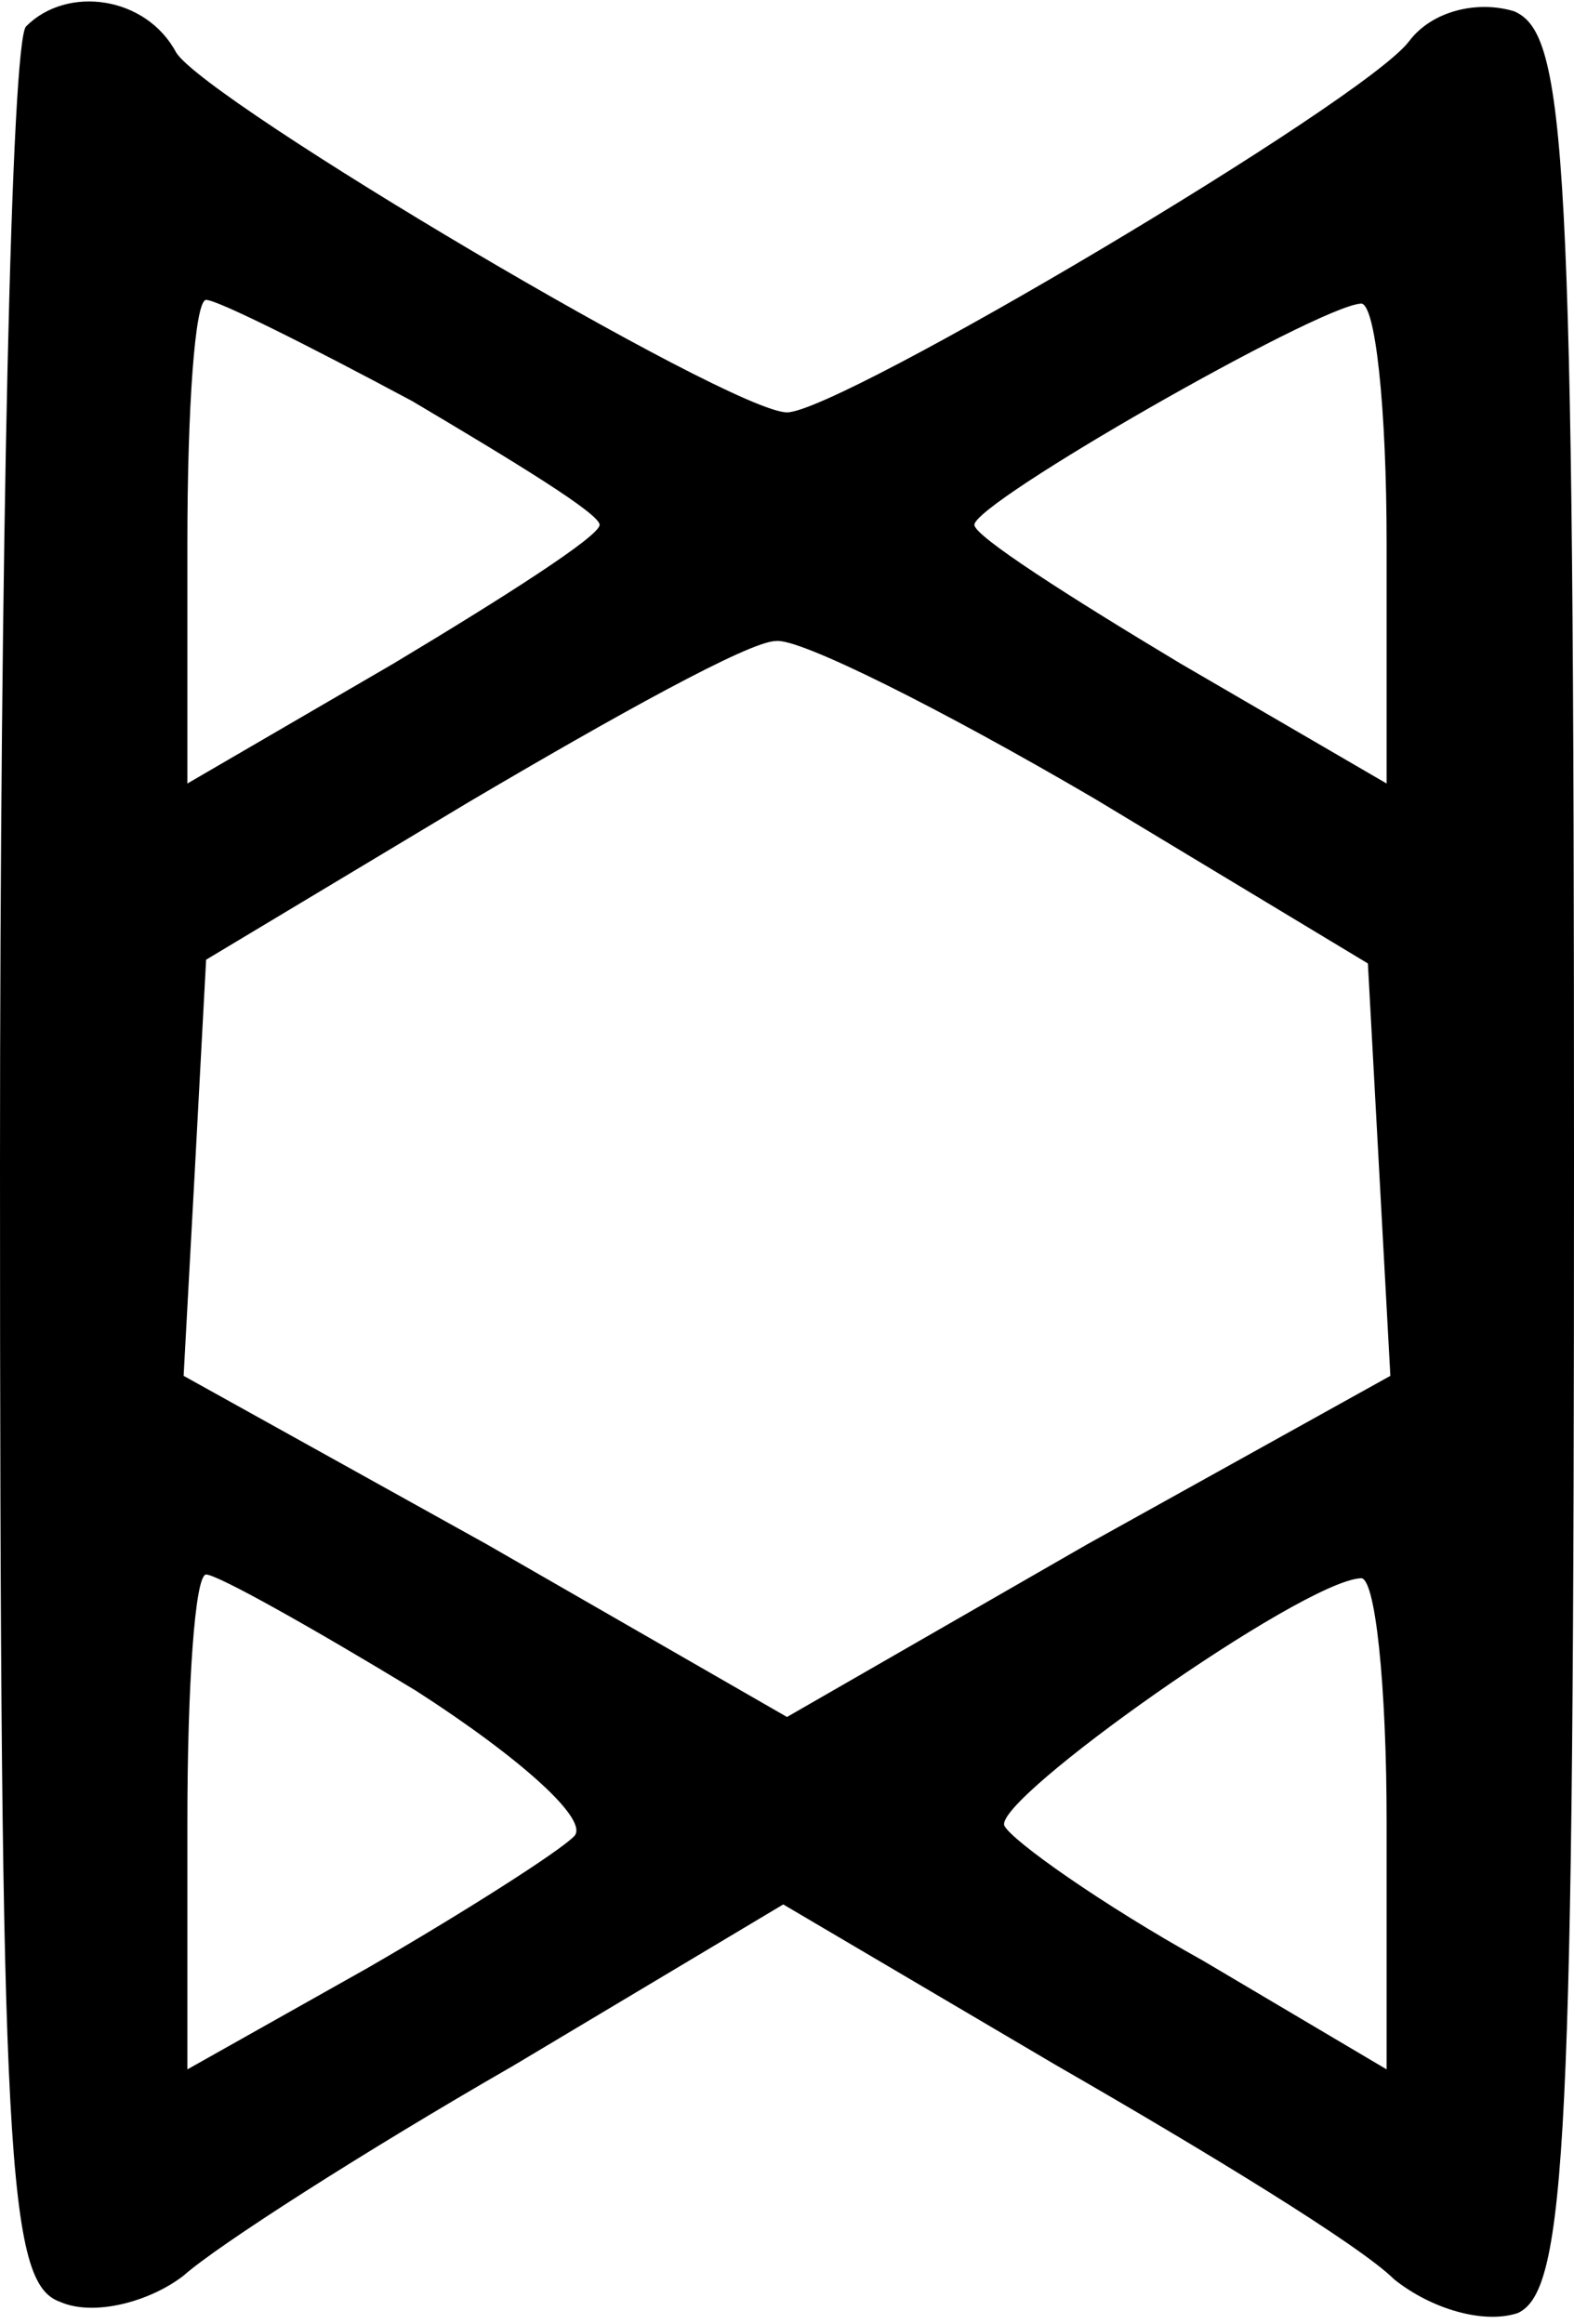 <?xml version="1.0" standalone="no"?>
<!DOCTYPE svg PUBLIC "-//W3C//DTD SVG 20010904//EN"
 "http://www.w3.org/TR/2001/REC-SVG-20010904/DTD/svg10.dtd">
<svg version="1.0" xmlns="http://www.w3.org/2000/svg"
 width="42pt" height="62pt" viewBox="0 0 42 62"
 preserveAspectRatio="xMidYMid meet">
<g transform="translate(0,62) scale(0.1,-0.1)"
fill="#000000" stroke="none">
<path d="M7 613 c-4 -3 -7 -140 -7 -304 0 -266 2 -298 16 -303 9 -4 24 0 33 7
9 8 48 33 88 56 l72 43 73 -43 c40 -23 81 -48 90 -57 10 -8 24 -12 33 -9 13 6
15 46 15 307 0 270 -2 301 -16 307 -10 3 -22 0 -28 -8 -12 -16 -152 -99 -166
-99 -15 0 -155 83 -163 96 -8 15 -29 18 -40 7z m103 -100 c27 -16 50 -30 50
-33 0 -3 -25 -19 -55 -37 l-55 -32 0 64 c0 36 2 65 5 65 3 0 27 -12 55 -27z
m260 -38 l0 -64 -55 32 c-30 18 -55 34 -55 37 0 6 91 58 103 59 4 1 7 -28 7
-64z m-78 -68 l73 -44 3 -55 3 -55 -81 -45 -80 -46 -80 46 -81 45 3 55 3 56
70 42 c39 23 75 43 82 43 6 1 44 -18 85 -42z m-181 -238 c28 -18 47 -35 42
-39 -4 -4 -29 -20 -55 -35 l-48 -27 0 66 c0 36 2 66 5 66 3 0 28 -14 56 -31z
m259 -35 l0 -66 -49 29 c-27 15 -51 32 -53 36 -3 7 79 65 95 66 4 1 7 -29 7
-65z"/>
</g>
</svg>
